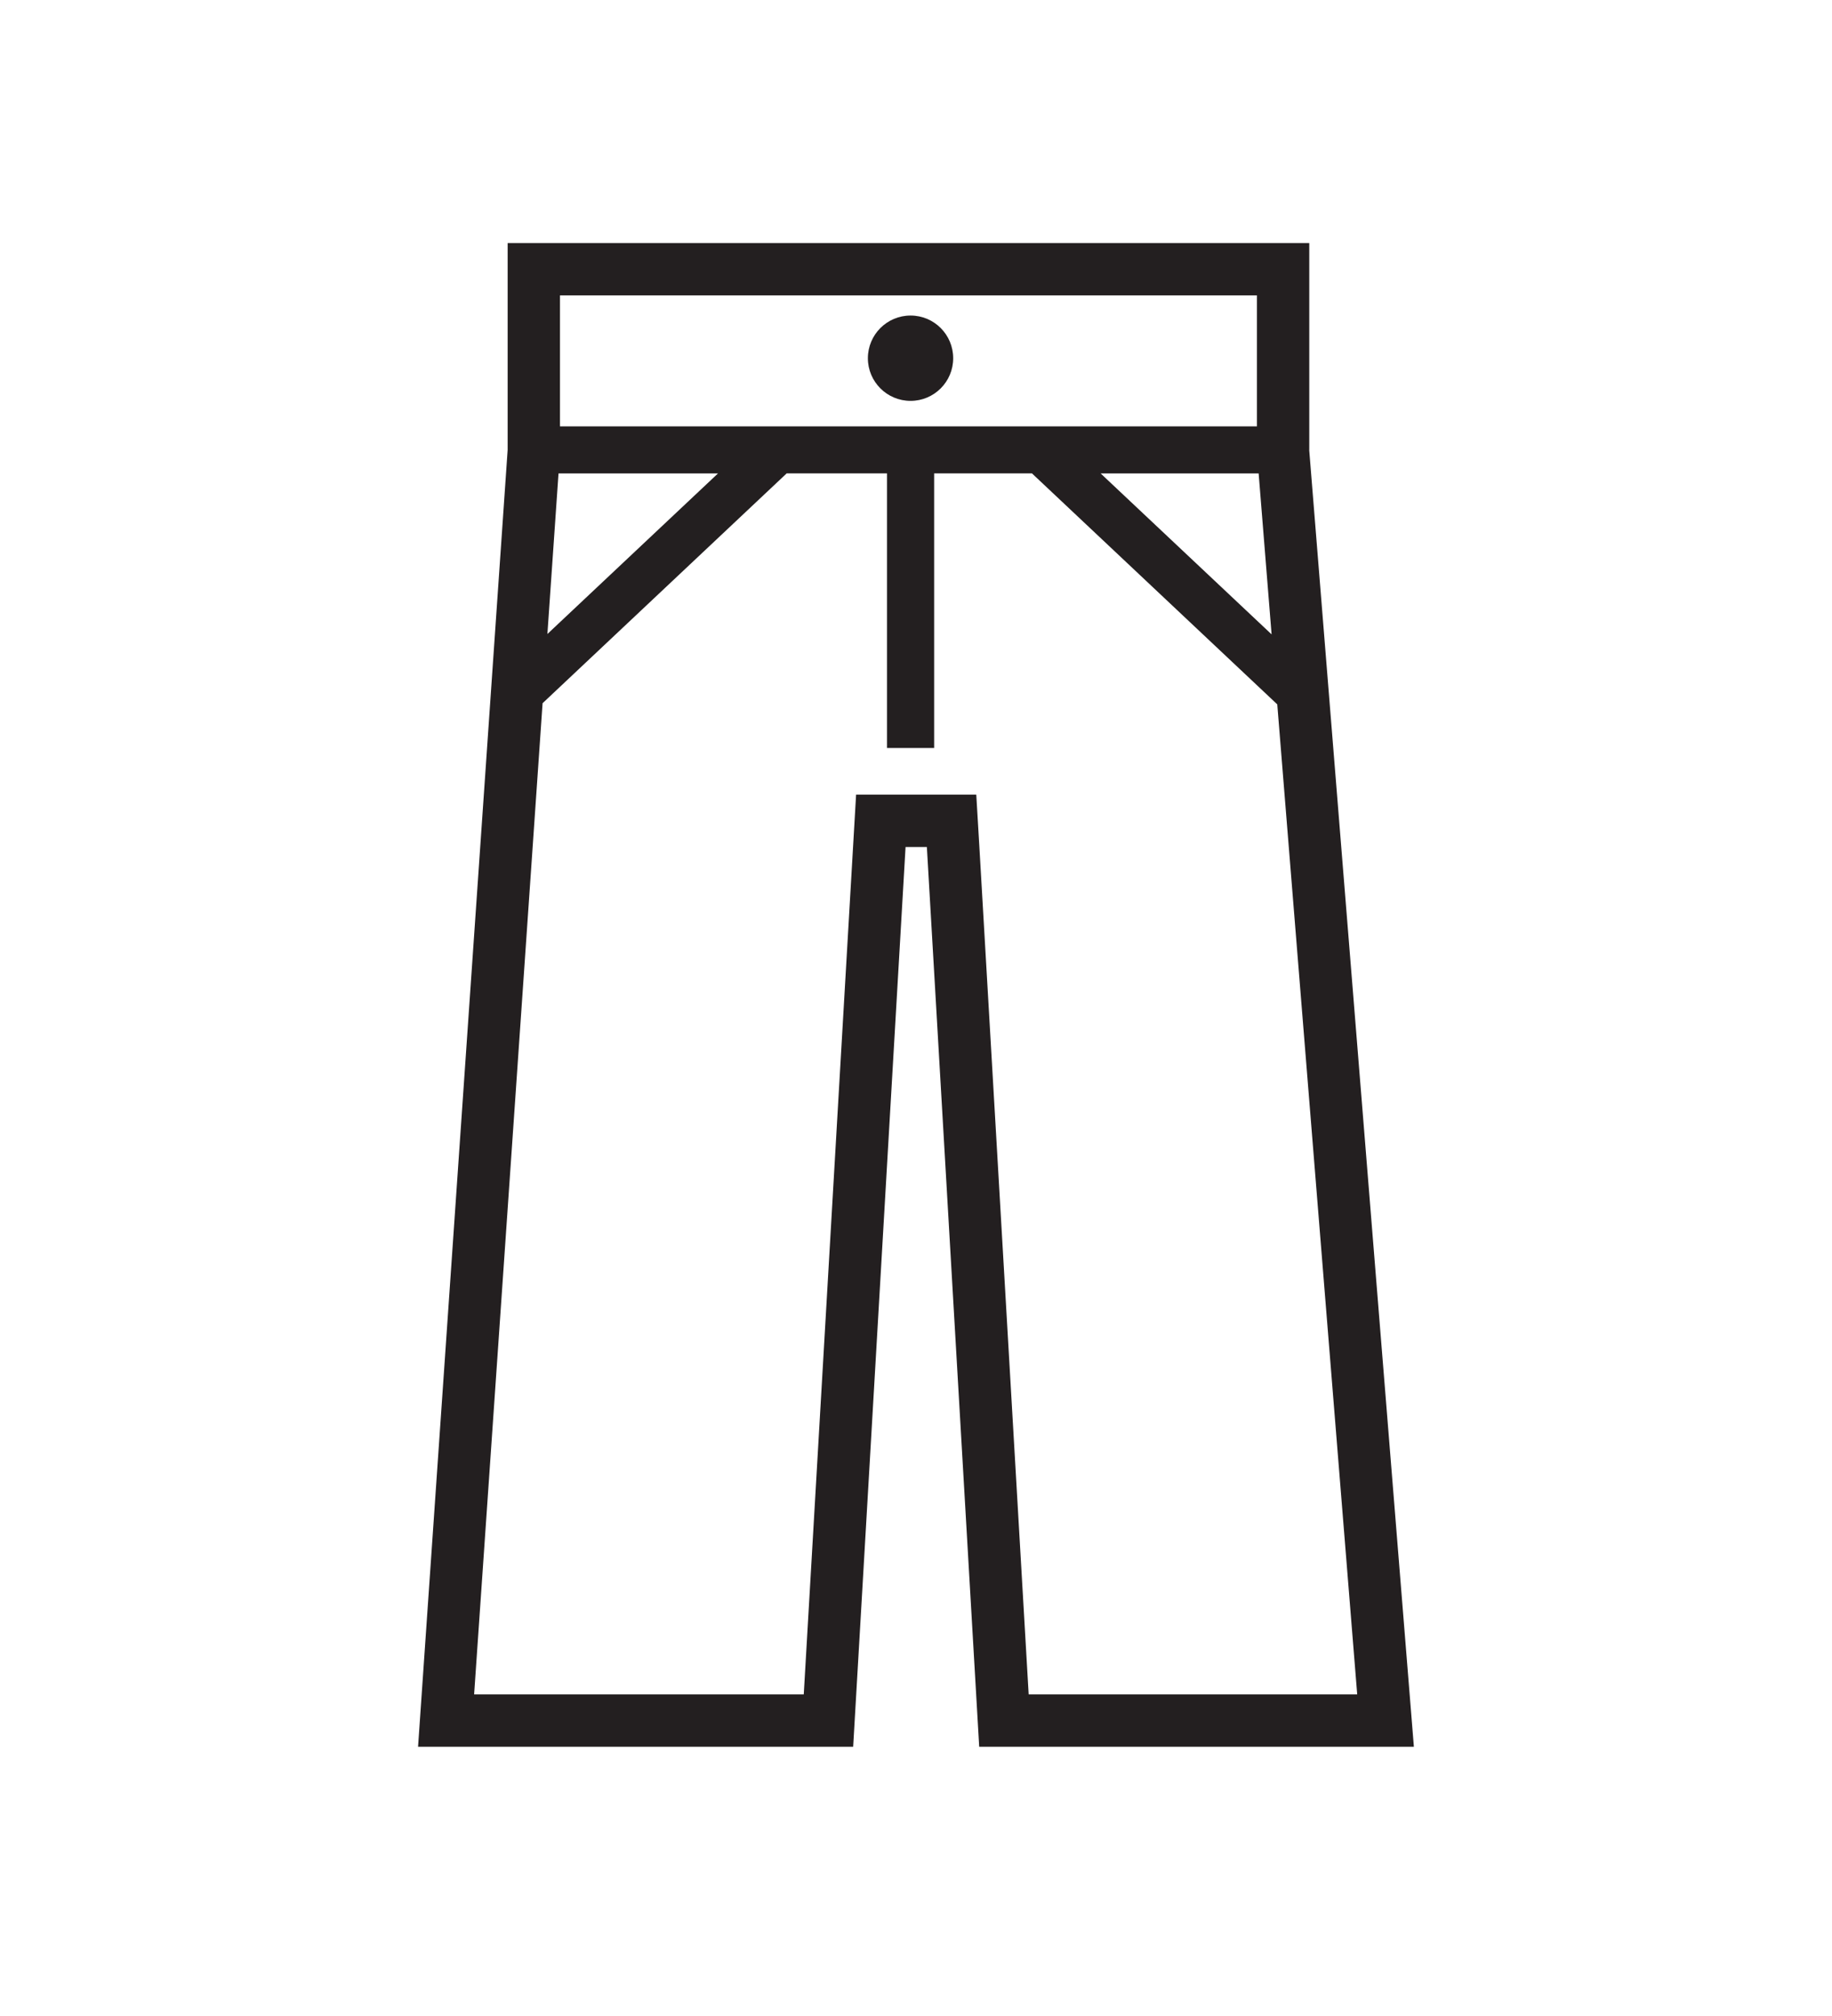 <svg width="30" height="33" viewBox="0 0 30 33" fill="none" xmlns="http://www.w3.org/2000/svg">
<path d="M21.44 7.365V3.978H8.313V7.365L6.846 28.593H13.971L14.829 13.865H15.178L16.035 28.593H23.153L21.439 7.365H21.44ZM20.611 7.75L20.823 10.384L18.024 7.75H20.611ZM20.583 4.835V6.979H9.17V4.835H20.582H20.583ZM11.757 7.75L8.964 10.378L9.146 7.75H11.757ZM16.035 13.816L15.987 13.008H14.019L13.972 13.816L13.162 27.735H7.764L8.885 11.511L12.882 7.749H14.525V12.244H15.297V7.749H16.899L20.916 11.53L22.225 27.735H16.845L16.035 13.815V13.816Z" fill="#231F20"/>
<path d="M14.911 6.562C15.297 6.562 15.609 6.249 15.609 5.864C15.609 5.478 15.297 5.165 14.911 5.165C14.525 5.165 14.212 5.478 14.212 5.864C14.212 6.249 14.525 6.562 14.911 6.562Z" fill="#231F20"/>
</svg>
